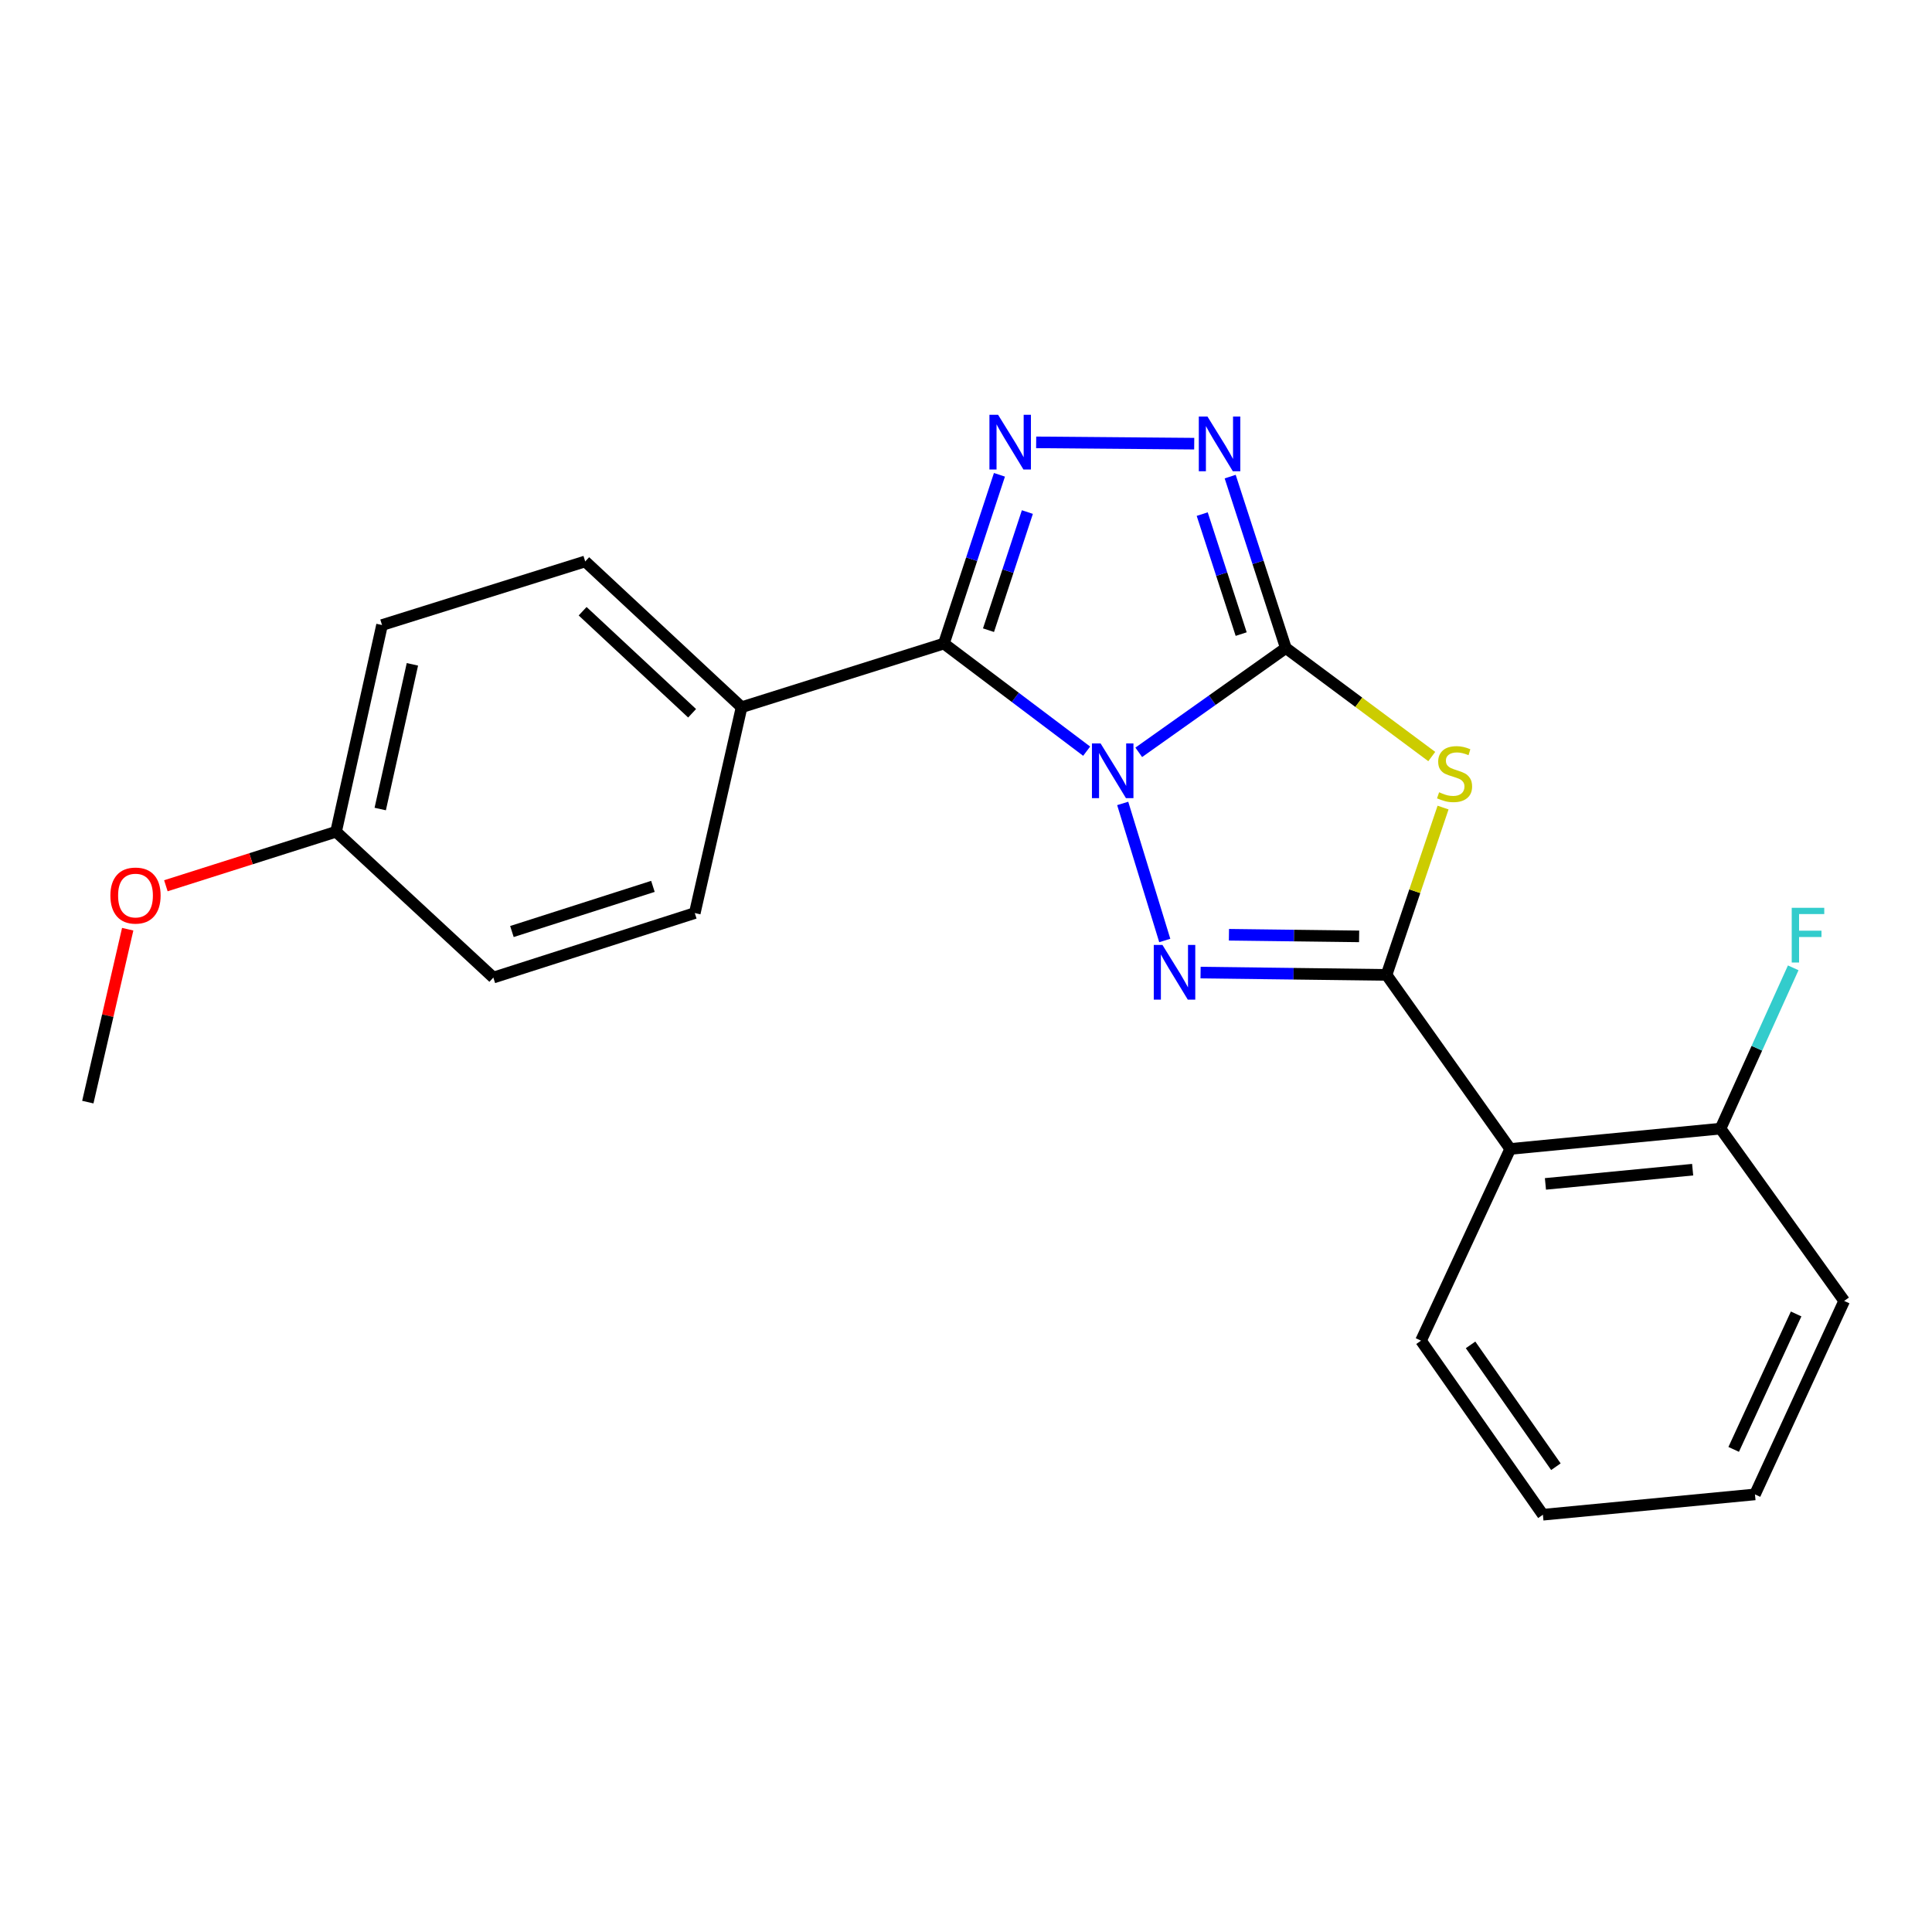 <?xml version='1.0' encoding='iso-8859-1'?>
<svg version='1.1' baseProfile='full'
              xmlns='http://www.w3.org/2000/svg'
                      xmlns:rdkit='http://www.rdkit.org/xml'
                      xmlns:xlink='http://www.w3.org/1999/xlink'
                  xml:space='preserve'
width='1000px' height='1000px' viewBox='0 0 1000 1000'>
<!-- END OF HEADER -->
<rect style='opacity:1.0;fill:#FFFFFF;stroke:none' width='1000' height='1000' x='0' y='0'> </rect>
<path class='bond-0' d='M 589.414,389.403 L 627.48,362.408' style='fill:none;fill-rule:evenodd;stroke:#0000FF;stroke-width:6px;stroke-linecap:butt;stroke-linejoin:miter;stroke-opacity:1' />
<path class='bond-0' d='M 627.48,362.408 L 665.546,335.412' style='fill:none;fill-rule:evenodd;stroke:#000000;stroke-width:6px;stroke-linecap:butt;stroke-linejoin:miter;stroke-opacity:1' />
<path class='bond-1' d='M 581.11,415.854 L 602.883,486.796' style='fill:none;fill-rule:evenodd;stroke:#0000FF;stroke-width:6px;stroke-linecap:butt;stroke-linejoin:miter;stroke-opacity:1' />
<path class='bond-4' d='M 562.452,388.809 L 525.506,360.958' style='fill:none;fill-rule:evenodd;stroke:#0000FF;stroke-width:6px;stroke-linecap:butt;stroke-linejoin:miter;stroke-opacity:1' />
<path class='bond-4' d='M 525.506,360.958 L 488.56,333.107' style='fill:none;fill-rule:evenodd;stroke:#000000;stroke-width:6px;stroke-linecap:butt;stroke-linejoin:miter;stroke-opacity:1' />
<path class='bond-3' d='M 665.546,335.412 L 703.313,363.499' style='fill:none;fill-rule:evenodd;stroke:#000000;stroke-width:6px;stroke-linecap:butt;stroke-linejoin:miter;stroke-opacity:1' />
<path class='bond-3' d='M 703.313,363.499 L 741.079,391.585' style='fill:none;fill-rule:evenodd;stroke:#CCCC00;stroke-width:6px;stroke-linecap:butt;stroke-linejoin:miter;stroke-opacity:1' />
<path class='bond-6' d='M 665.546,335.412 L 651.142,291.052' style='fill:none;fill-rule:evenodd;stroke:#000000;stroke-width:6px;stroke-linecap:butt;stroke-linejoin:miter;stroke-opacity:1' />
<path class='bond-6' d='M 651.142,291.052 L 636.737,246.692' style='fill:none;fill-rule:evenodd;stroke:#0000FF;stroke-width:6px;stroke-linecap:butt;stroke-linejoin:miter;stroke-opacity:1' />
<path class='bond-6' d='M 642.429,328.207 L 632.346,297.155' style='fill:none;fill-rule:evenodd;stroke:#000000;stroke-width:6px;stroke-linecap:butt;stroke-linejoin:miter;stroke-opacity:1' />
<path class='bond-6' d='M 632.346,297.155 L 622.263,266.103' style='fill:none;fill-rule:evenodd;stroke:#0000FF;stroke-width:6px;stroke-linecap:butt;stroke-linejoin:miter;stroke-opacity:1' />
<path class='bond-2' d='M 621.414,503.409 L 669.543,504.006' style='fill:none;fill-rule:evenodd;stroke:#0000FF;stroke-width:6px;stroke-linecap:butt;stroke-linejoin:miter;stroke-opacity:1' />
<path class='bond-2' d='M 669.543,504.006 L 717.672,504.603' style='fill:none;fill-rule:evenodd;stroke:#000000;stroke-width:6px;stroke-linecap:butt;stroke-linejoin:miter;stroke-opacity:1' />
<path class='bond-2' d='M 636.098,483.828 L 669.788,484.246' style='fill:none;fill-rule:evenodd;stroke:#0000FF;stroke-width:6px;stroke-linecap:butt;stroke-linejoin:miter;stroke-opacity:1' />
<path class='bond-2' d='M 669.788,484.246 L 703.478,484.664' style='fill:none;fill-rule:evenodd;stroke:#000000;stroke-width:6px;stroke-linecap:butt;stroke-linejoin:miter;stroke-opacity:1' />
<path class='bond-7' d='M 717.672,504.603 L 781.688,594.693' style='fill:none;fill-rule:evenodd;stroke:#000000;stroke-width:6px;stroke-linecap:butt;stroke-linejoin:miter;stroke-opacity:1' />
<path class='bond-23' d='M 717.672,504.603 L 732.299,461.298' style='fill:none;fill-rule:evenodd;stroke:#000000;stroke-width:6px;stroke-linecap:butt;stroke-linejoin:miter;stroke-opacity:1' />
<path class='bond-23' d='M 732.299,461.298 L 746.925,417.992' style='fill:none;fill-rule:evenodd;stroke:#CCCC00;stroke-width:6px;stroke-linecap:butt;stroke-linejoin:miter;stroke-opacity:1' />
<path class='bond-5' d='M 488.56,333.107 L 502.933,289.432' style='fill:none;fill-rule:evenodd;stroke:#000000;stroke-width:6px;stroke-linecap:butt;stroke-linejoin:miter;stroke-opacity:1' />
<path class='bond-5' d='M 502.933,289.432 L 517.306,245.758' style='fill:none;fill-rule:evenodd;stroke:#0000FF;stroke-width:6px;stroke-linecap:butt;stroke-linejoin:miter;stroke-opacity:1' />
<path class='bond-5' d='M 511.643,326.182 L 521.704,295.61' style='fill:none;fill-rule:evenodd;stroke:#000000;stroke-width:6px;stroke-linecap:butt;stroke-linejoin:miter;stroke-opacity:1' />
<path class='bond-5' d='M 521.704,295.61 L 531.765,265.038' style='fill:none;fill-rule:evenodd;stroke:#0000FF;stroke-width:6px;stroke-linecap:butt;stroke-linejoin:miter;stroke-opacity:1' />
<path class='bond-8' d='M 488.56,333.107 L 383.847,366.053' style='fill:none;fill-rule:evenodd;stroke:#000000;stroke-width:6px;stroke-linecap:butt;stroke-linejoin:miter;stroke-opacity:1' />
<path class='bond-22' d='M 536.318,228.966 L 618.125,229.646' style='fill:none;fill-rule:evenodd;stroke:#0000FF;stroke-width:6px;stroke-linecap:butt;stroke-linejoin:miter;stroke-opacity:1' />
<path class='bond-9' d='M 781.688,594.693 L 890.54,584.176' style='fill:none;fill-rule:evenodd;stroke:#000000;stroke-width:6px;stroke-linecap:butt;stroke-linejoin:miter;stroke-opacity:1' />
<path class='bond-9' d='M 799.916,612.785 L 876.113,605.423' style='fill:none;fill-rule:evenodd;stroke:#000000;stroke-width:6px;stroke-linecap:butt;stroke-linejoin:miter;stroke-opacity:1' />
<path class='bond-16' d='M 781.688,594.693 L 735.512,693.928' style='fill:none;fill-rule:evenodd;stroke:#000000;stroke-width:6px;stroke-linecap:butt;stroke-linejoin:miter;stroke-opacity:1' />
<path class='bond-10' d='M 383.847,366.053 L 302.902,290.598' style='fill:none;fill-rule:evenodd;stroke:#000000;stroke-width:6px;stroke-linecap:butt;stroke-linejoin:miter;stroke-opacity:1' />
<path class='bond-10' d='M 358.23,369.19 L 301.569,316.371' style='fill:none;fill-rule:evenodd;stroke:#000000;stroke-width:6px;stroke-linecap:butt;stroke-linejoin:miter;stroke-opacity:1' />
<path class='bond-11' d='M 383.847,366.053 L 359.617,472.6' style='fill:none;fill-rule:evenodd;stroke:#000000;stroke-width:6px;stroke-linecap:butt;stroke-linejoin:miter;stroke-opacity:1' />
<path class='bond-12' d='M 890.54,584.176 L 909.356,542.562' style='fill:none;fill-rule:evenodd;stroke:#000000;stroke-width:6px;stroke-linecap:butt;stroke-linejoin:miter;stroke-opacity:1' />
<path class='bond-12' d='M 909.356,542.562 L 928.171,500.947' style='fill:none;fill-rule:evenodd;stroke:#33CCCC;stroke-width:6px;stroke-linecap:butt;stroke-linejoin:miter;stroke-opacity:1' />
<path class='bond-18' d='M 890.54,584.176 L 954.545,673.354' style='fill:none;fill-rule:evenodd;stroke:#000000;stroke-width:6px;stroke-linecap:butt;stroke-linejoin:miter;stroke-opacity:1' />
<path class='bond-14' d='M 302.902,290.598 L 197.738,323.523' style='fill:none;fill-rule:evenodd;stroke:#000000;stroke-width:6px;stroke-linecap:butt;stroke-linejoin:miter;stroke-opacity:1' />
<path class='bond-15' d='M 359.617,472.6 L 255.354,505.986' style='fill:none;fill-rule:evenodd;stroke:#000000;stroke-width:6px;stroke-linecap:butt;stroke-linejoin:miter;stroke-opacity:1' />
<path class='bond-15' d='M 337.951,458.788 L 264.967,482.158' style='fill:none;fill-rule:evenodd;stroke:#000000;stroke-width:6px;stroke-linecap:butt;stroke-linejoin:miter;stroke-opacity:1' />
<path class='bond-13' d='M 173.948,430.509 L 255.354,505.986' style='fill:none;fill-rule:evenodd;stroke:#000000;stroke-width:6px;stroke-linecap:butt;stroke-linejoin:miter;stroke-opacity:1' />
<path class='bond-17' d='M 173.948,430.509 L 129.902,444.487' style='fill:none;fill-rule:evenodd;stroke:#000000;stroke-width:6px;stroke-linecap:butt;stroke-linejoin:miter;stroke-opacity:1' />
<path class='bond-17' d='M 129.902,444.487 L 85.857,458.465' style='fill:none;fill-rule:evenodd;stroke:#FF0000;stroke-width:6px;stroke-linecap:butt;stroke-linejoin:miter;stroke-opacity:1' />
<path class='bond-24' d='M 173.948,430.509 L 197.738,323.523' style='fill:none;fill-rule:evenodd;stroke:#000000;stroke-width:6px;stroke-linecap:butt;stroke-linejoin:miter;stroke-opacity:1' />
<path class='bond-24' d='M 196.806,418.75 L 213.46,343.86' style='fill:none;fill-rule:evenodd;stroke:#000000;stroke-width:6px;stroke-linecap:butt;stroke-linejoin:miter;stroke-opacity:1' />
<path class='bond-20' d='M 735.512,693.928 L 798.606,784.018' style='fill:none;fill-rule:evenodd;stroke:#000000;stroke-width:6px;stroke-linecap:butt;stroke-linejoin:miter;stroke-opacity:1' />
<path class='bond-20' d='M 761.163,696.106 L 805.328,759.169' style='fill:none;fill-rule:evenodd;stroke:#000000;stroke-width:6px;stroke-linecap:butt;stroke-linejoin:miter;stroke-opacity:1' />
<path class='bond-19' d='M 66.097,480.96 L 55.776,525.706' style='fill:none;fill-rule:evenodd;stroke:#FF0000;stroke-width:6px;stroke-linecap:butt;stroke-linejoin:miter;stroke-opacity:1' />
<path class='bond-19' d='M 55.776,525.706 L 45.455,570.452' style='fill:none;fill-rule:evenodd;stroke:#000000;stroke-width:6px;stroke-linecap:butt;stroke-linejoin:miter;stroke-opacity:1' />
<path class='bond-25' d='M 954.545,673.354 L 908.37,773.501' style='fill:none;fill-rule:evenodd;stroke:#000000;stroke-width:6px;stroke-linecap:butt;stroke-linejoin:miter;stroke-opacity:1' />
<path class='bond-25' d='M 929.673,680.102 L 897.35,750.204' style='fill:none;fill-rule:evenodd;stroke:#000000;stroke-width:6px;stroke-linecap:butt;stroke-linejoin:miter;stroke-opacity:1' />
<path class='bond-21' d='M 798.606,784.018 L 908.37,773.501' style='fill:none;fill-rule:evenodd;stroke:#000000;stroke-width:6px;stroke-linecap:butt;stroke-linejoin:miter;stroke-opacity:1' />
<path  class='atom-0' d='M 569.668 384.807
L 578.948 399.807
Q 579.868 401.287, 581.348 403.967
Q 582.828 406.647, 582.908 406.807
L 582.908 384.807
L 586.668 384.807
L 586.668 413.127
L 582.788 413.127
L 572.828 396.727
Q 571.668 394.807, 570.428 392.607
Q 569.228 390.407, 568.868 389.727
L 568.868 413.127
L 565.188 413.127
L 565.188 384.807
L 569.668 384.807
' fill='#0000FF'/>
<path  class='atom-2' d='M 601.67 489.082
L 610.95 504.082
Q 611.87 505.562, 613.35 508.242
Q 614.83 510.922, 614.91 511.082
L 614.91 489.082
L 618.67 489.082
L 618.67 517.402
L 614.79 517.402
L 604.83 501.002
Q 603.67 499.082, 602.43 496.882
Q 601.23 494.682, 600.87 494.002
L 600.87 517.402
L 597.19 517.402
L 597.19 489.082
L 601.67 489.082
' fill='#0000FF'/>
<path  class='atom-4' d='M 744.88 410.081
Q 745.2 410.201, 746.52 410.761
Q 747.84 411.321, 749.28 411.681
Q 750.76 412.001, 752.2 412.001
Q 754.88 412.001, 756.44 410.721
Q 758 409.401, 758 407.121
Q 758 405.561, 757.2 404.601
Q 756.44 403.641, 755.24 403.121
Q 754.04 402.601, 752.04 402.001
Q 749.52 401.241, 748 400.521
Q 746.52 399.801, 745.44 398.281
Q 744.4 396.761, 744.4 394.201
Q 744.4 390.641, 746.8 388.441
Q 749.24 386.241, 754.04 386.241
Q 757.32 386.241, 761.04 387.801
L 760.12 390.881
Q 756.72 389.481, 754.16 389.481
Q 751.4 389.481, 749.88 390.641
Q 748.36 391.761, 748.4 393.721
Q 748.4 395.241, 749.16 396.161
Q 749.96 397.081, 751.08 397.601
Q 752.24 398.121, 754.16 398.721
Q 756.72 399.521, 758.24 400.321
Q 759.76 401.121, 760.84 402.761
Q 761.96 404.361, 761.96 407.121
Q 761.96 411.041, 759.32 413.161
Q 756.72 415.241, 752.36 415.241
Q 749.84 415.241, 747.92 414.681
Q 746.04 414.161, 743.8 413.241
L 744.88 410.081
' fill='#CCCC00'/>
<path  class='atom-6' d='M 516.608 214.694
L 525.888 229.694
Q 526.808 231.174, 528.288 233.854
Q 529.768 236.534, 529.848 236.694
L 529.848 214.694
L 533.608 214.694
L 533.608 243.014
L 529.728 243.014
L 519.768 226.614
Q 518.608 224.694, 517.368 222.494
Q 516.168 220.294, 515.808 219.614
L 515.808 243.014
L 512.128 243.014
L 512.128 214.694
L 516.608 214.694
' fill='#0000FF'/>
<path  class='atom-7' d='M 624.978 215.595
L 634.258 230.595
Q 635.178 232.075, 636.658 234.755
Q 638.138 237.435, 638.218 237.595
L 638.218 215.595
L 641.978 215.595
L 641.978 243.915
L 638.098 243.915
L 628.138 227.515
Q 626.978 225.595, 625.738 223.395
Q 624.538 221.195, 624.178 220.515
L 624.178 243.915
L 620.498 243.915
L 620.498 215.595
L 624.978 215.595
' fill='#0000FF'/>
<path  class='atom-13' d='M 927.396 469.88
L 944.236 469.88
L 944.236 473.12
L 931.196 473.12
L 931.196 481.72
L 942.796 481.72
L 942.796 485
L 931.196 485
L 931.196 498.2
L 927.396 498.2
L 927.396 469.88
' fill='#33CCCC'/>
<path  class='atom-18' d='M 57.134 463.535
Q 57.134 456.735, 60.494 452.935
Q 63.854 449.135, 70.134 449.135
Q 76.414 449.135, 79.774 452.935
Q 83.134 456.735, 83.134 463.535
Q 83.134 470.415, 79.734 474.335
Q 76.334 478.215, 70.134 478.215
Q 63.894 478.215, 60.494 474.335
Q 57.134 470.455, 57.134 463.535
M 70.134 475.015
Q 74.454 475.015, 76.774 472.135
Q 79.134 469.215, 79.134 463.535
Q 79.134 457.975, 76.774 455.175
Q 74.454 452.335, 70.134 452.335
Q 65.814 452.335, 63.454 455.135
Q 61.134 457.935, 61.134 463.535
Q 61.134 469.255, 63.454 472.135
Q 65.814 475.015, 70.134 475.015
' fill='#FF0000'/>
</svg>

